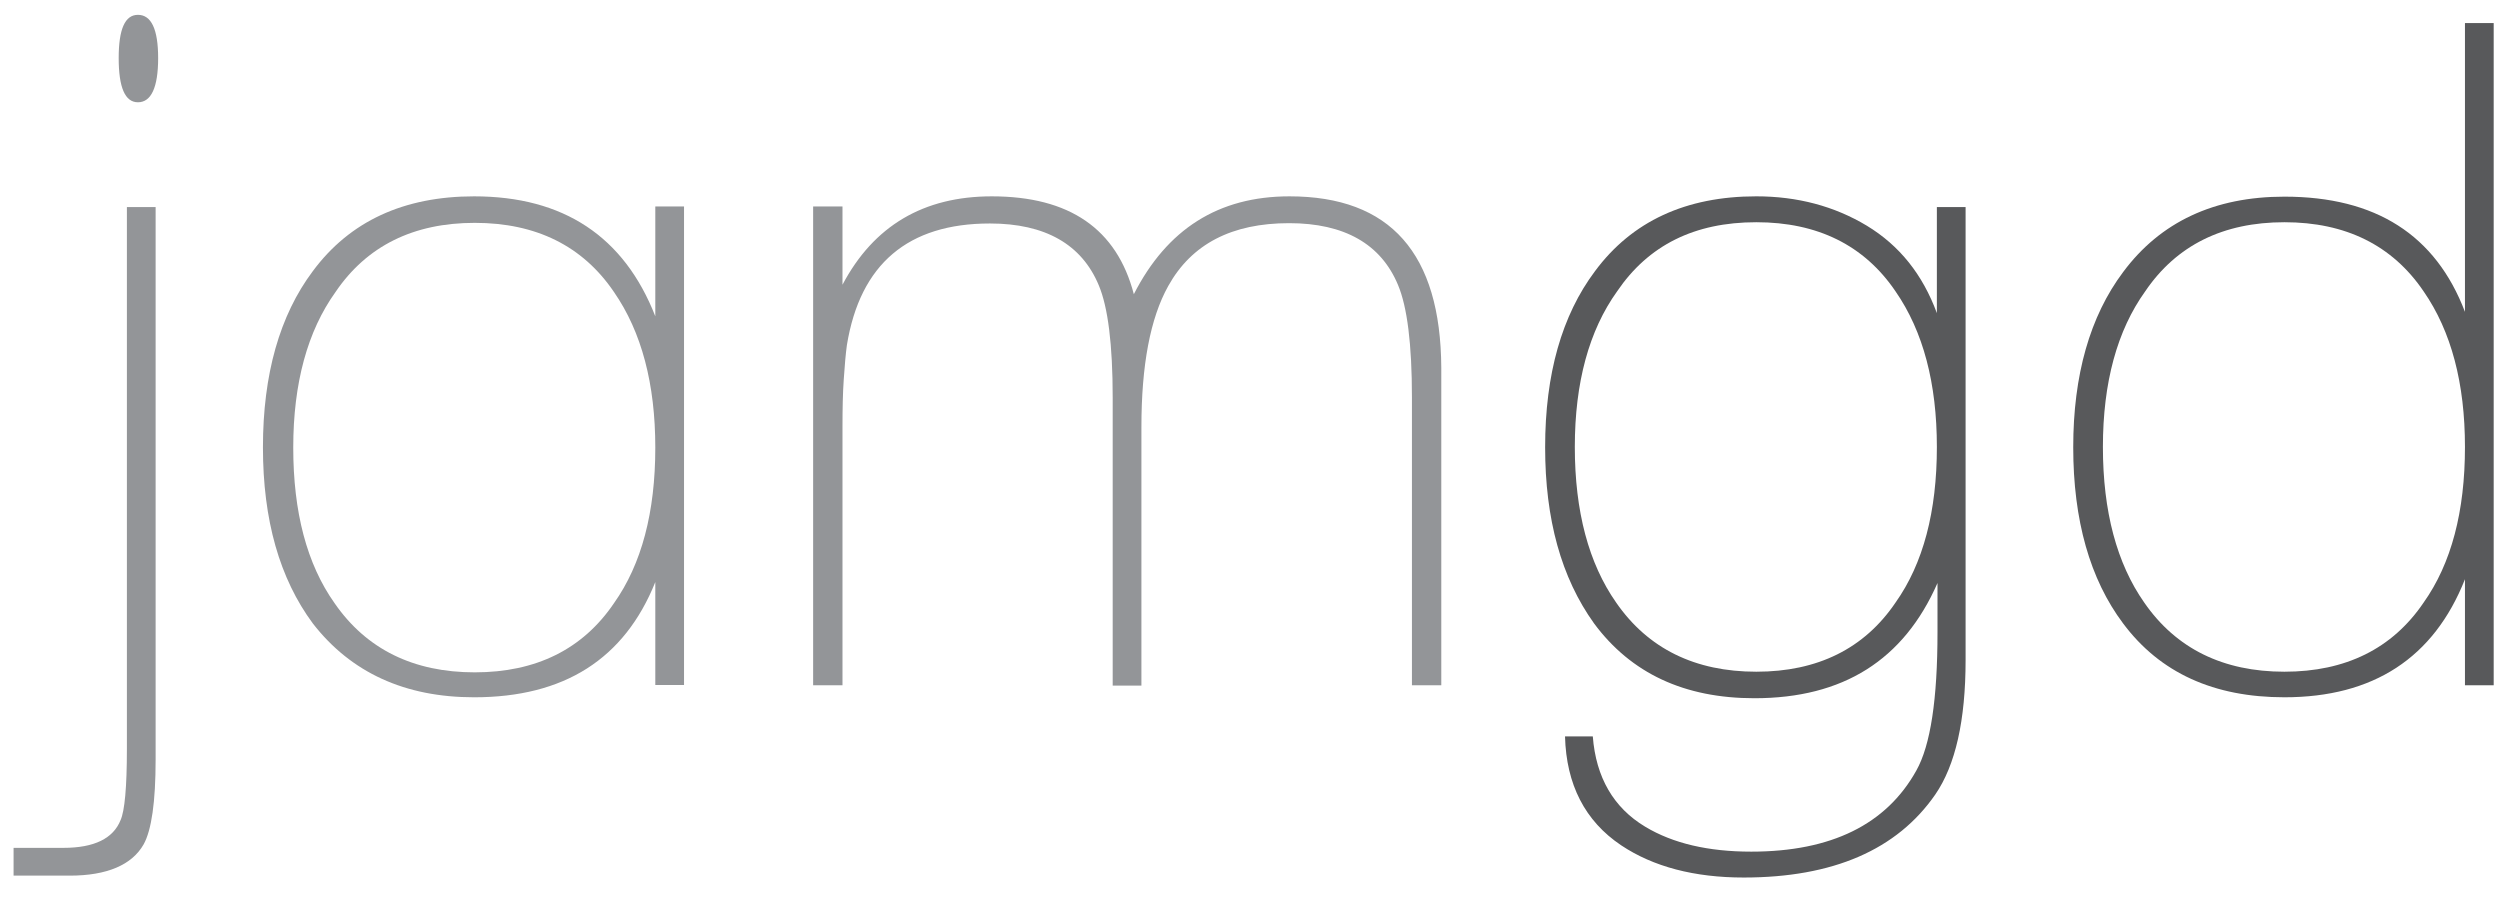 <?xml version="1.0" encoding="UTF-8"?> <svg xmlns="http://www.w3.org/2000/svg" xmlns:xlink="http://www.w3.org/1999/xlink" version="1.1" id="Layer_1" x="0px" y="0px" viewBox="0 0 792 284.3" style="enable-background:new 0 0 792 284.3;" xml:space="preserve"> <style type="text/css"> .st0{fill:#939598;} .st1{fill:#58595B;} </style> <g> <g> <path class="st0" d="M40.2,237.3c0,12.1-0.7,19.6-2,22.5c-2.3,5.8-8.3,8.8-18.1,8.8H4.3v8.8h17.8c11.8,0,19.7-3.4,23.4-9.9 c2.5-4.5,3.8-13.4,3.8-26.9v-175h-9.1L40.2,237.3L40.2,237.3z"></path> <path class="st0" d="M43.7,4.7c-4.1,0-6.1,4.5-6.1,13.7c0,9.3,2,14,6.1,14c4.2,0,6.4-4.7,6.4-14C50.1,9.2,47.9,4.7,43.7,4.7z"></path> <path class="st0" d="M207.6,100.2c-9.9-25.3-29.1-38-57.4-38c-22.3,0-39.4,7.9-51.1,23.7c-10.5,14-15.8,32.7-15.8,55.8 s5.3,41.6,15.8,55.8c12.1,15.6,29.2,23.4,51.1,23.4c28.5,0,47.6-12.1,57.4-36.5V217h9.1V65.4h-9.1V100.2z M194.5,191.1 c-9.9,14.6-24.7,21.9-44.1,21.9s-34.3-7.3-44.4-21.9c-8.8-12.4-13.1-28.9-13.1-49.3s4.5-36.9,13.4-49.3 c9.9-14.6,24.7-21.9,44.1-21.9s34.2,7.3,44.1,21.9c8.8,12.7,13.1,29.2,13.1,49.3C207.6,162.2,203.3,178.7,194.5,191.1z"></path> <path class="st0" d="M408.5,62.2c-22.5,0-38.8,10.4-49.3,31c-5.4-20.7-20.4-31-45-31c-21.6,0-37.4,9.3-47.3,28V65.4h-9.3v151.7 h9.3v-81.9c0-5.7,0.1-10.7,0.4-15c0.3-4.4,0.6-8,1-10.9c4.2-25.7,19.4-38.5,45.3-38.5c17.5,0,29.1,6.6,34.5,19.6 c2.9,6.9,4.4,18.7,4.4,35.6v91.2h9.1v-81.9c0-19.6,2.8-34.5,8.5-44.7c7.4-13.3,20.1-19.9,38.3-19.9c17.5,0,29.1,6.6,34.5,19.6 c2.9,6.9,4.4,18.7,4.4,35.6v91.2h9.3V116.5C456.4,80.3,440.5,62.2,408.5,62.2z"></path> </g> <g> <path class="st1" d="M555.8,221.2c-22.2,0-39.1-7.9-50.8-23.7c-10.4-14.5-15.5-33-15.5-55.8c0-23.2,5.3-41.8,15.8-55.8 c11.7-15.8,28.8-23.7,51.1-23.7c13,0,24.7,3.1,35,9.3c10.4,6.3,17.7,15.5,22.2,27.7V65.6h9.1v143.5c0,19.1-3.2,33.3-9.6,42.6 c-12.1,17.5-32.4,26.3-60.7,26.3c-15.6,0-28.6-3.4-38.8-10.2c-11.5-7.7-17.4-19.3-17.8-34.5h8.8c1,13,6.6,22.6,16.6,28.6 c8.8,5.3,20,7.9,33.6,7.9c25.3,0,42.8-8.6,52.3-25.7c4.5-8,6.7-22.6,6.7-43.8v-15.6C603.1,209.1,583.9,221.2,555.8,221.2z M600.5,92.3c-9.9-14.6-24.7-21.9-44.1-21.9c-19.6,0-34.2,7.3-44.1,21.9c-8.9,12.4-13.4,28.9-13.4,49.3s4.4,36.9,13.1,49.3 c10.1,14.6,25,21.9,44.4,21.9s34.2-7.3,44.1-21.9c8.8-12.4,13.1-28.9,13.1-49.3C613.6,121.5,609.3,105,600.5,92.3z"></path> </g> <g> <path class="st1" d="M790,217.1h-9.1v-33.6c-9.9,25-29.1,37.4-57.2,37.4c-22.3,0-39.4-7.7-51.1-23.4c-10.5-14-15.8-32.7-15.8-55.8 c0-22.9,5.3-41.5,15.8-55.5c11.8-15.9,28.9-23.9,51.1-23.9c28.9,0,47.9,12.1,57.2,36.5V7.3h9.1V217.1z M767.8,92.3 c-9.9-14.6-24.7-21.9-44.1-21.9s-34.2,7.3-44.1,21.9c-8.9,12.4-13.4,28.9-13.4,49.3s4.4,36.9,13.1,49.3 c10.1,14.6,25,21.9,44.4,21.9s34.2-7.3,44.1-21.9c8.8-12.4,13.1-28.9,13.1-49.3C780.9,121.5,776.6,105,767.8,92.3z"></path> </g> </g> </svg> 